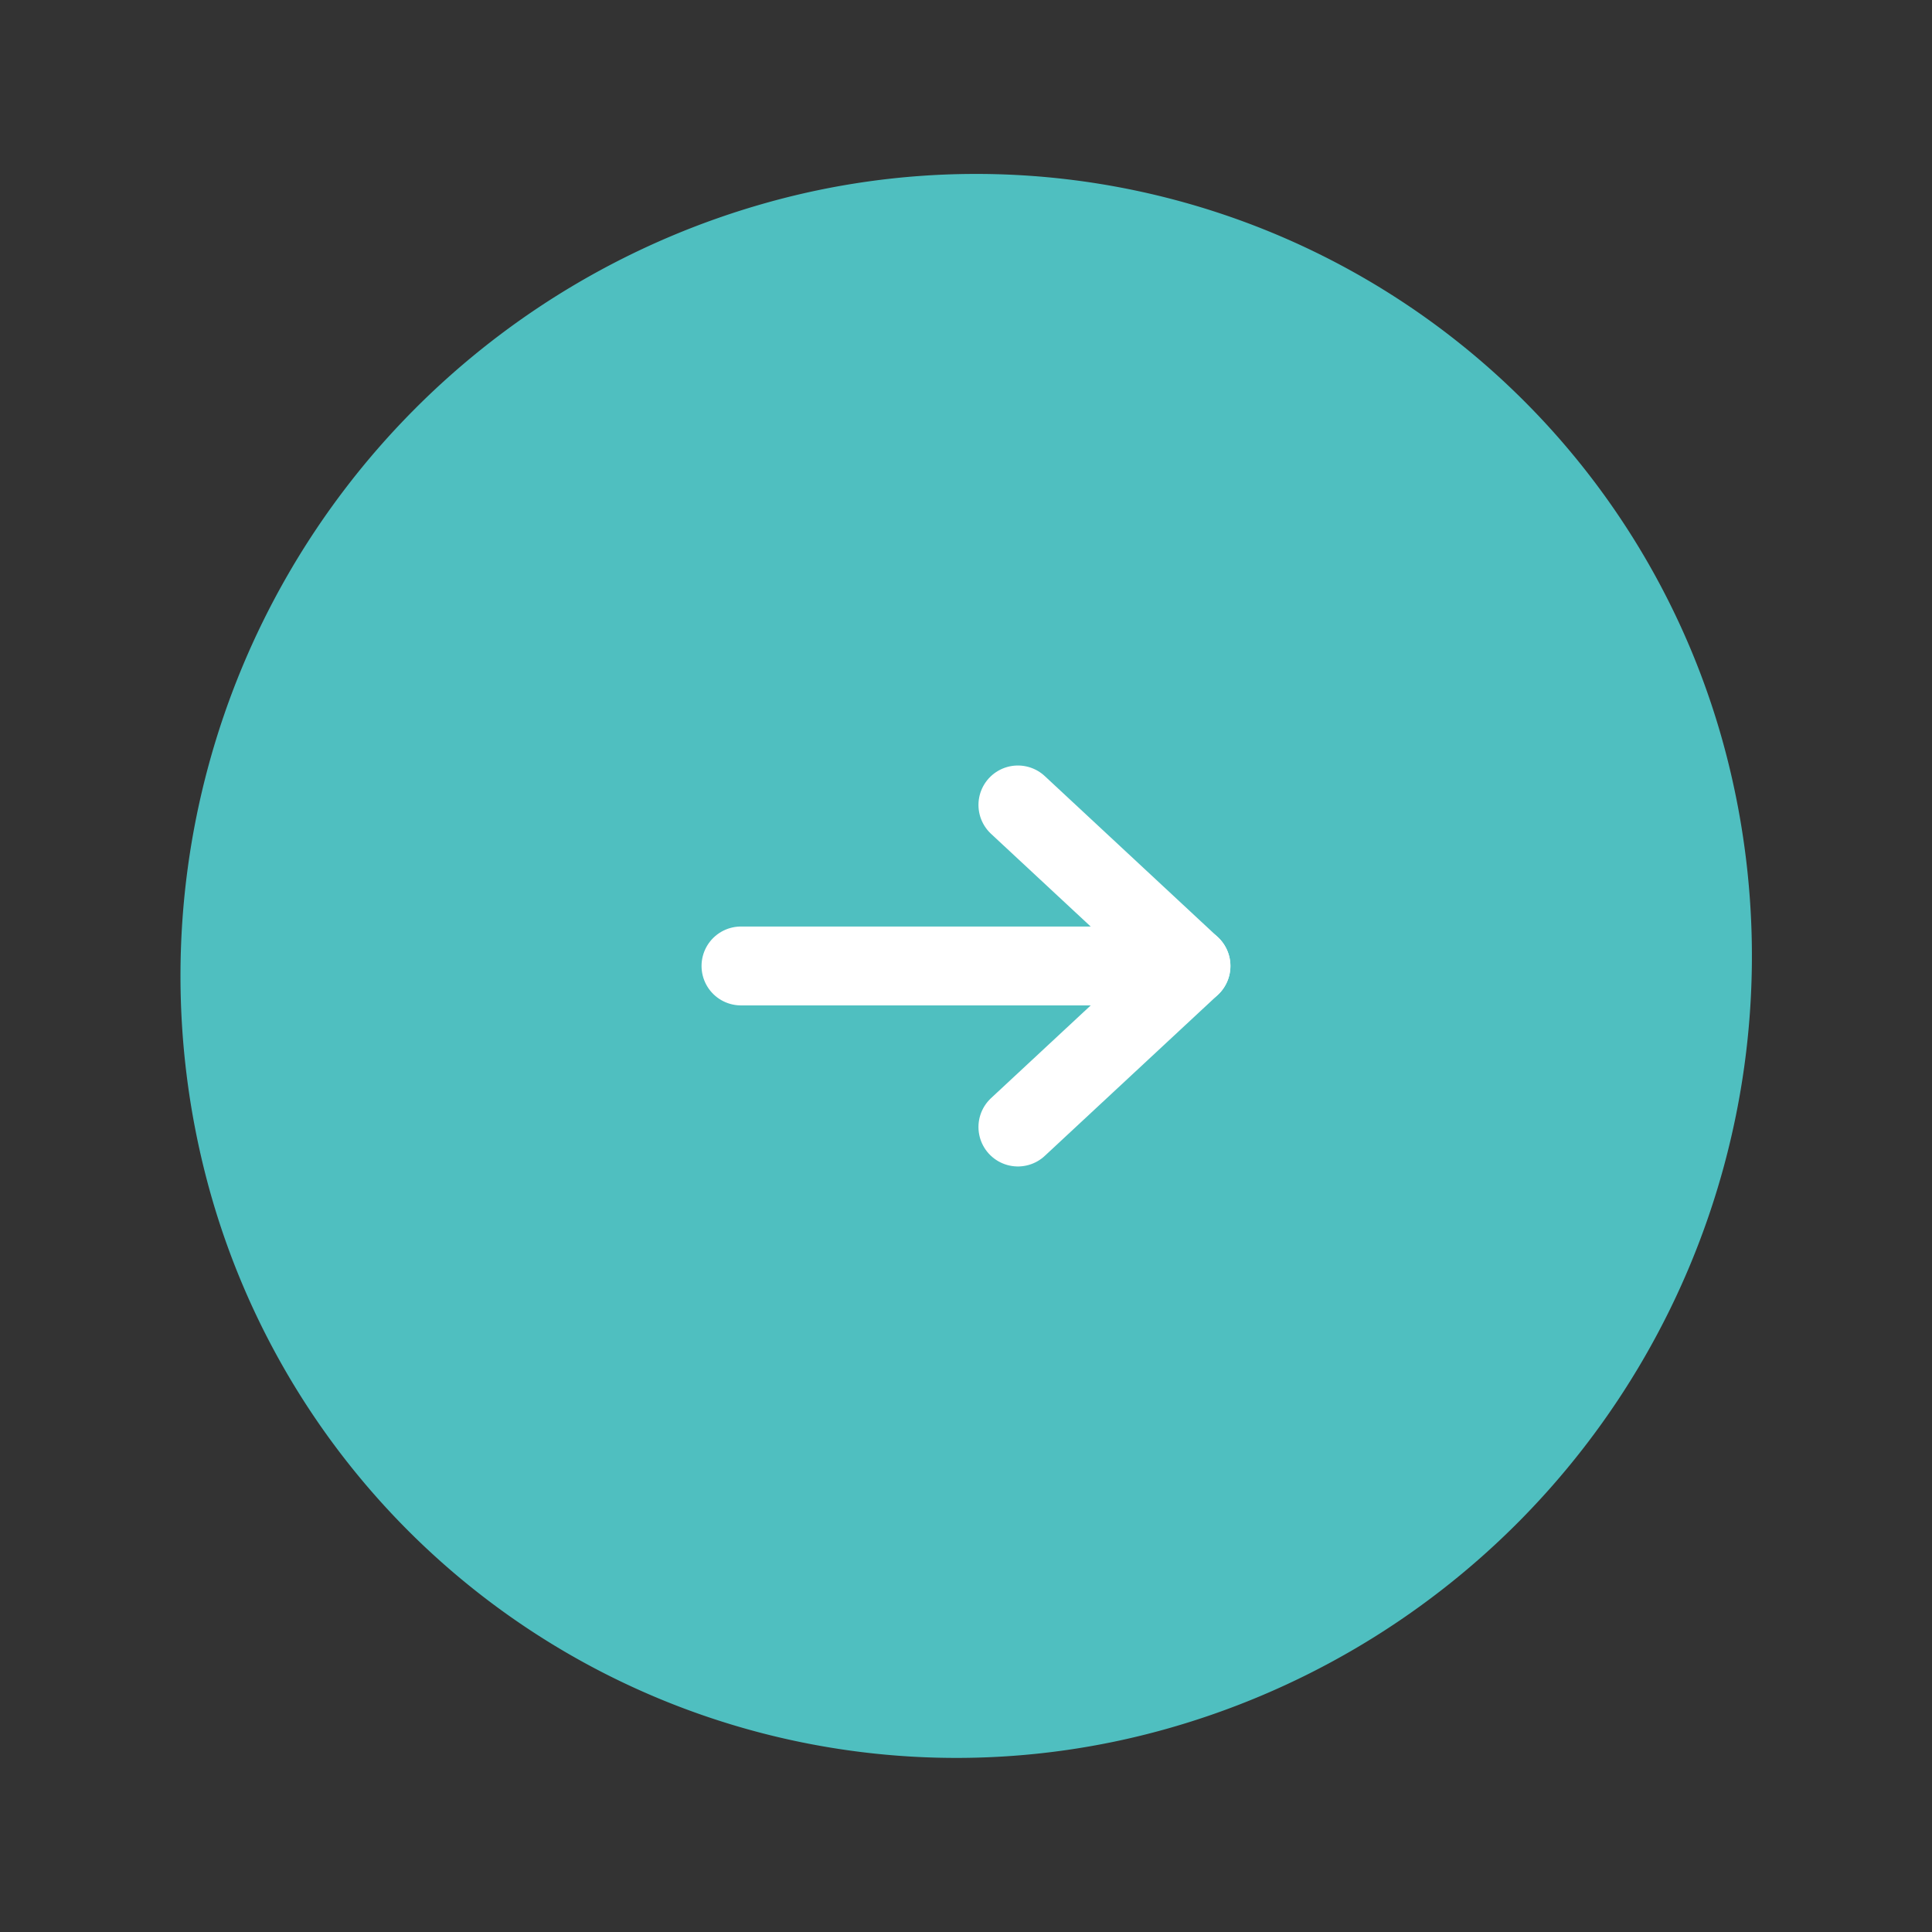 <svg xmlns="http://www.w3.org/2000/svg" width="48.99" height="48.99" viewBox="0 0 48.99 48.99">
  <rect x="0" y="0" width="48.99" height="48.99" fill="#333333" stroke="none"/>
  <g id="グループ_1604" data-name="グループ 1604" transform="translate(-326 -980)">
    <path id="パス_7718" data-name="パス 7718" d="M20.148,0A19.649,19.649,0,0,1,40,19.855,20.357,20.357,0,0,1,19.852,40,19.649,19.649,0,0,1,0,20.145,20.357,20.357,0,0,1,20.148,0Z" transform="matrix(0.966, -0.259, 0.259, 0.966, 326, 990.353)" fill="#4fbfc0"/>
    <g id="グループ_553" data-name="グループ 553" transform="translate(-70.211 -137.089)">
      <path id="パス_1371" data-name="パス 1371" d="M8.022,9.167l4.389-4.083L8.022,1" transform="translate(414 1136.5)" fill="none" stroke="#fff" stroke-linecap="round" stroke-linejoin="round" stroke-width="2"/>
      <line id="線_10" data-name="線 10" x1="11.411" transform="translate(415 1141.583)" fill="none" stroke="#fff" stroke-linecap="round" stroke-linejoin="round" stroke-width="2"/>
    </g>
  </g>
</svg>
